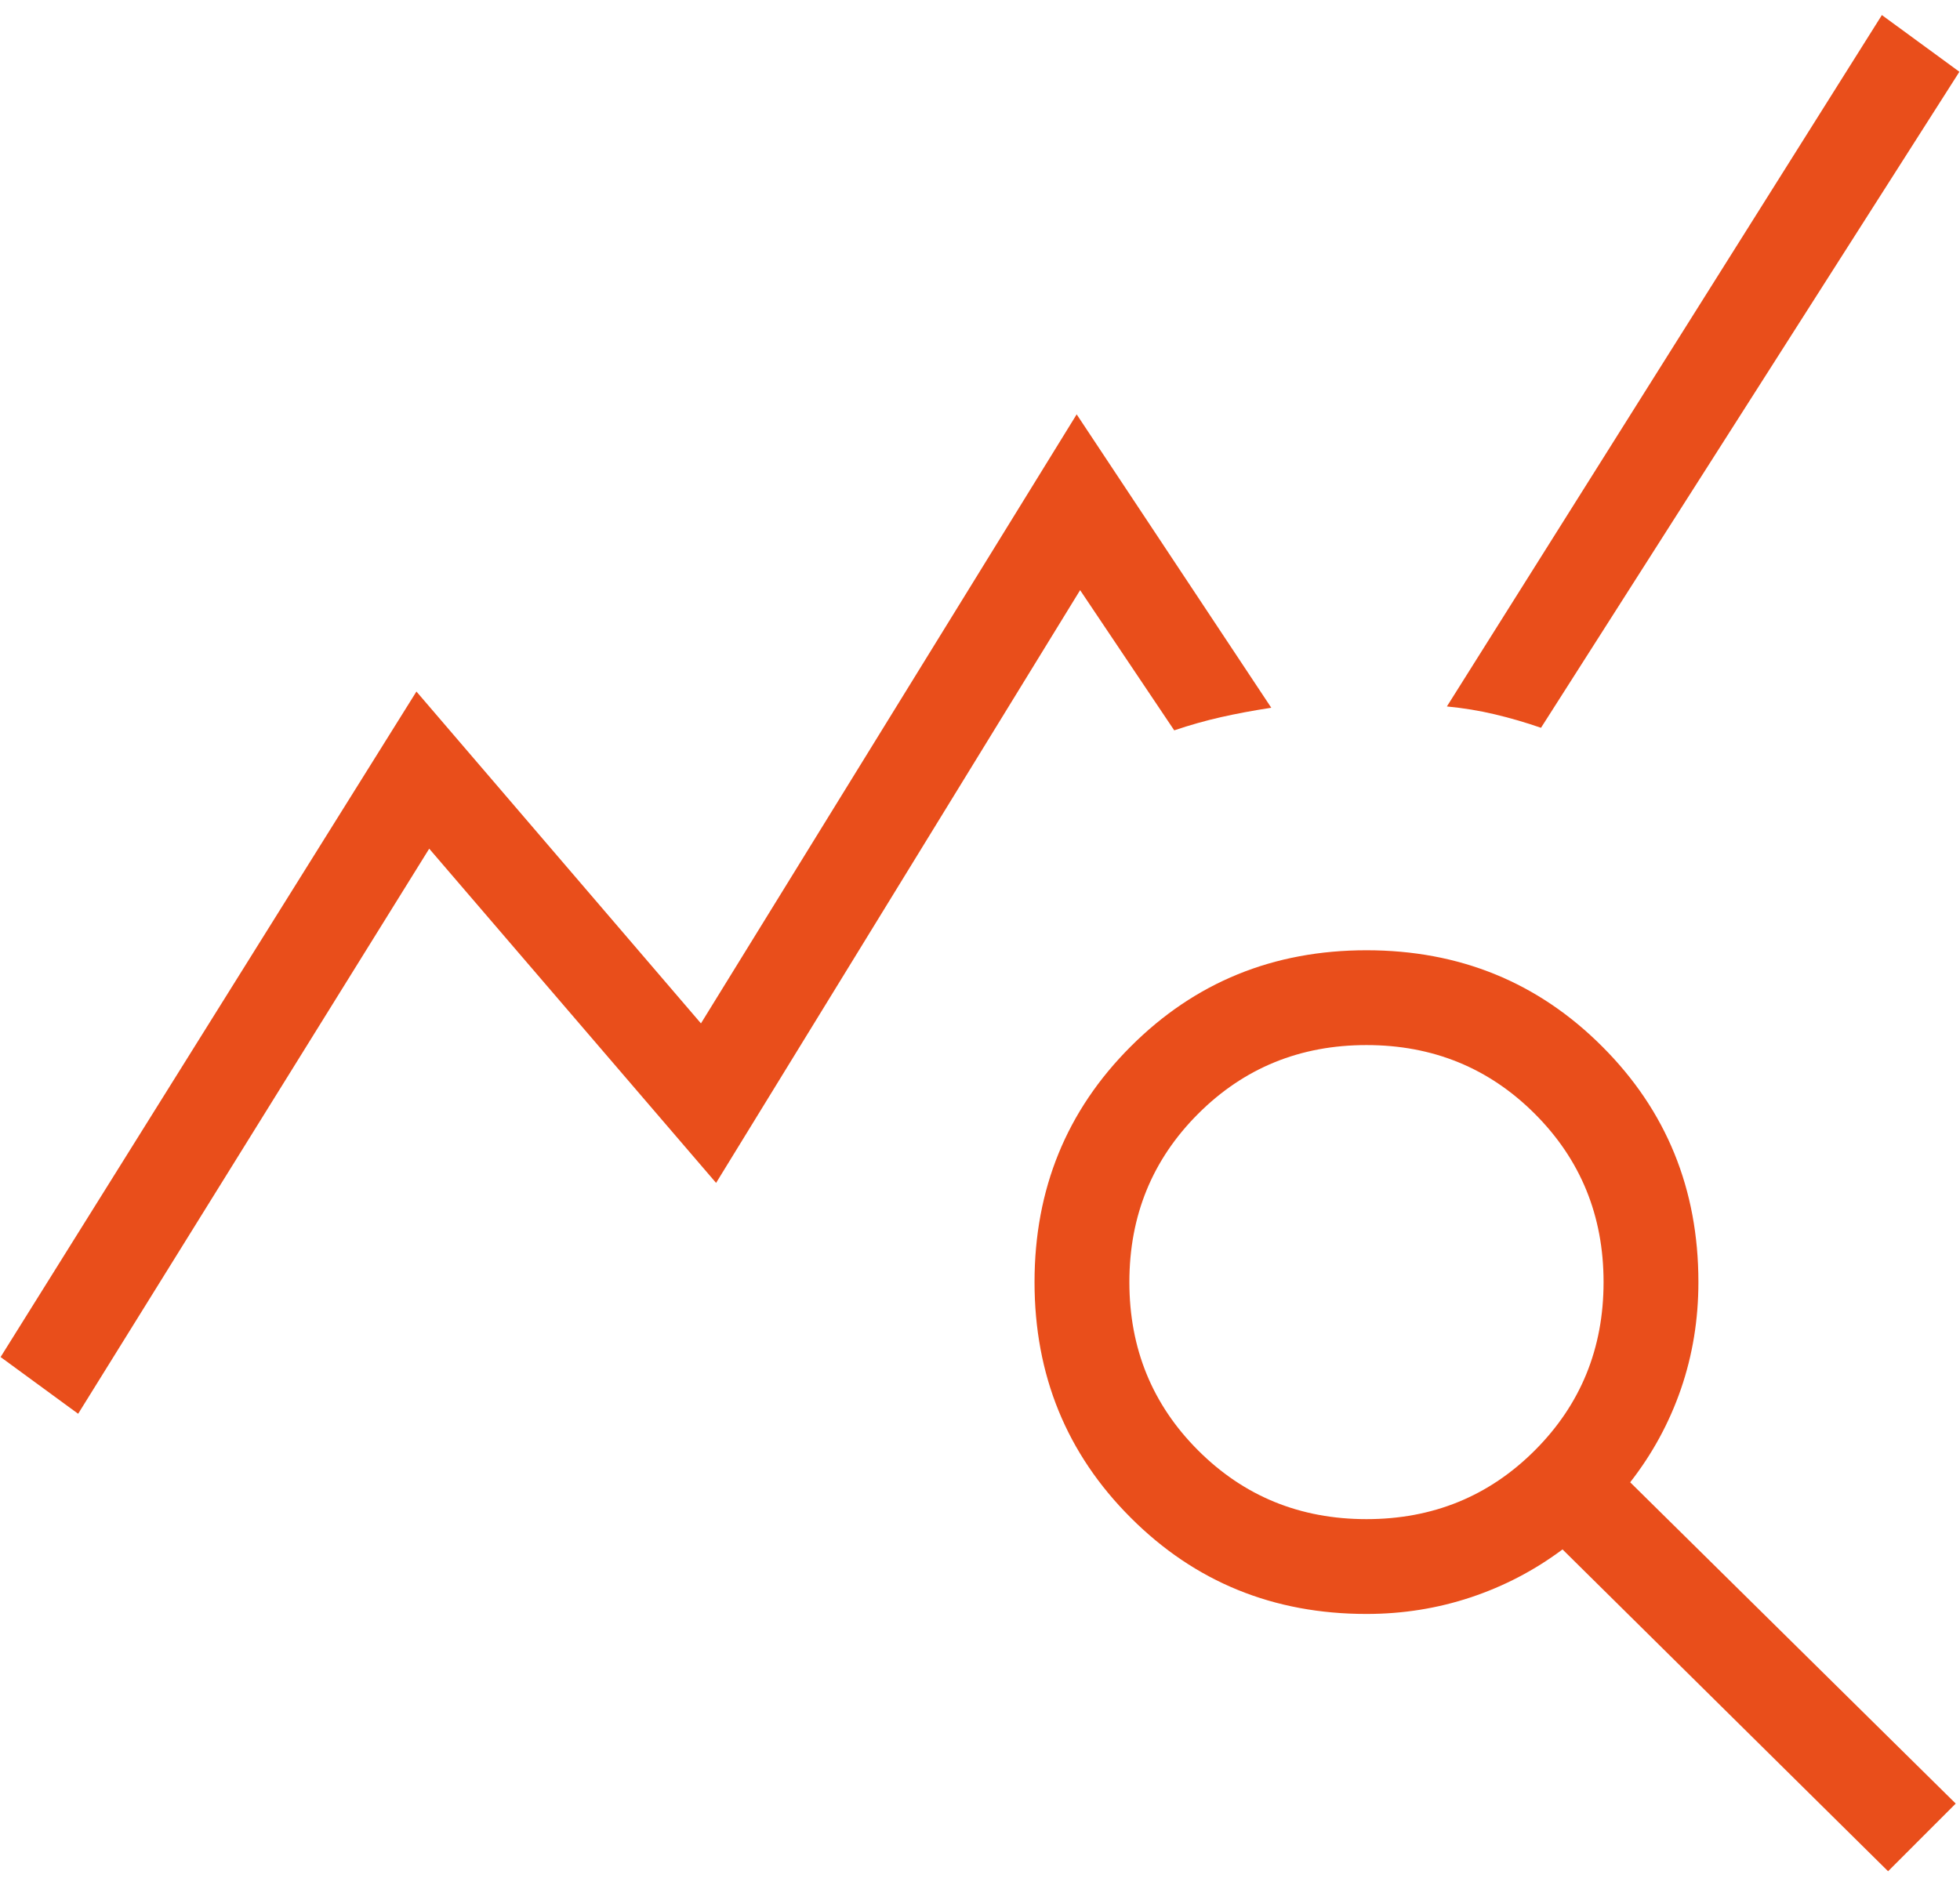 <svg width="62" height="60" viewBox="0 0 62 60" fill="none" xmlns="http://www.w3.org/2000/svg">
<path d="M2.472 44.733L0.019 42.938L13.173 21.881L22.173 32.381L34.058 13.111L40.214 22.394C39.64 22.482 39.11 22.581 38.624 22.691C38.137 22.801 37.644 22.94 37.144 23.109L34.167 18.673L22.652 37.428L13.577 26.853L2.472 44.733ZM59.725 59.208L49.427 49.025C48.542 49.686 47.574 50.192 46.522 50.542C45.47 50.892 44.371 51.067 43.225 51.067C40.282 51.067 37.797 50.053 35.769 48.023C33.739 45.995 32.725 43.51 32.725 40.567C32.725 37.624 33.739 35.139 35.769 33.111C37.797 31.081 40.282 30.067 43.225 30.067C46.167 30.067 48.653 31.081 50.681 33.111C52.711 35.139 53.725 37.624 53.725 40.567C53.725 41.752 53.541 42.88 53.172 43.951C52.802 45.022 52.267 46.005 51.567 46.901L61.865 57.067L59.725 59.208ZM43.225 48.067C45.325 48.067 47.1 47.342 48.55 45.892C50 44.442 50.725 42.667 50.725 40.567C50.725 38.467 50 36.692 48.55 35.242C47.1 33.792 45.325 33.067 43.225 33.067C41.125 33.067 39.35 33.792 37.9 35.242C36.45 36.692 35.725 38.467 35.725 40.567C35.725 42.667 36.45 44.442 37.9 45.892C39.35 47.342 41.125 48.067 43.225 48.067ZM48.746 23.028C48.258 22.859 47.77 22.717 47.284 22.602C46.797 22.486 46.292 22.403 45.769 22.353L59.529 0.477L61.981 2.271L48.746 23.028Z" fill="#E94E1B"/>
</svg>
